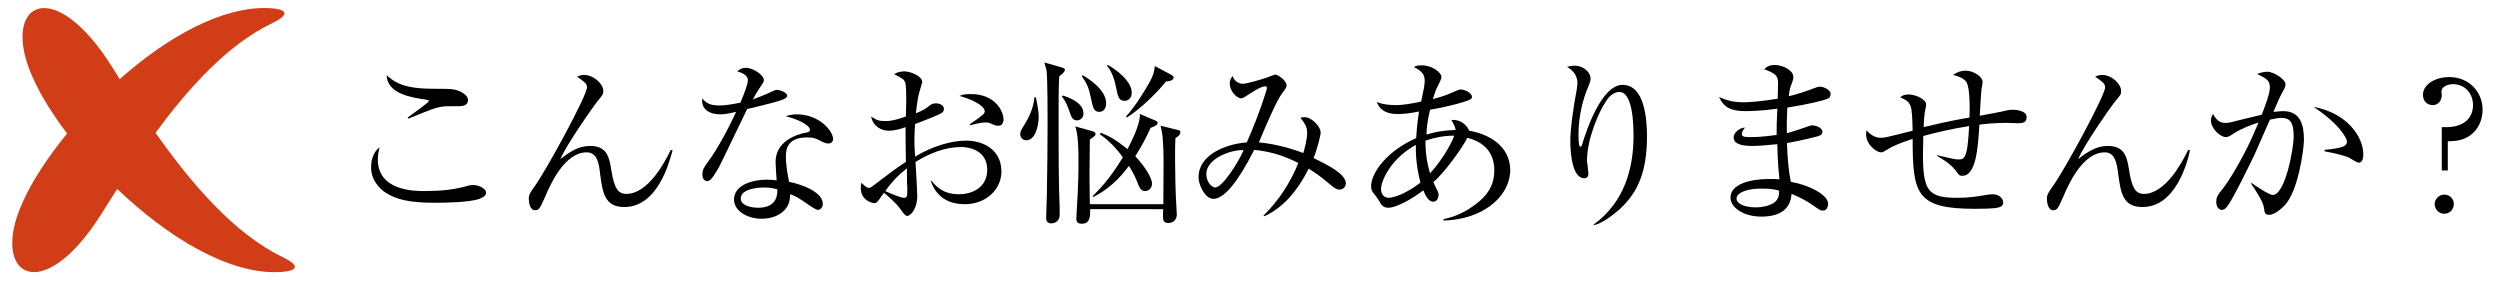 <?xml version="1.0" encoding="utf-8"?>
<!-- Generator: Adobe Illustrator 24.2.1, SVG Export Plug-In . SVG Version: 6.00 Build 0)  -->
<svg version="1.1" id="レイヤー_1" xmlns="http://www.w3.org/2000/svg" xmlns:xlink="http://www.w3.org/1999/xlink" x="0px"
	 y="0px" viewBox="0 0 704 79.5" style="enable-background:new 0 0 704 79.5;" xml:space="preserve">
<style type="text/css">
	.st0{fill-rule:evenodd;clip-rule:evenodd;fill:#D03D16;}
</style>
<g>
	<path d="M135,56c-2.8,1-9.9,1.1-12.4,1.1c-7.1,0-11-0.8-14.4-3.1c-1.3-1-3.7-3.2-3.7-6.9c0-0.5,0-3.9,2.4-5.6
		c-0.2,0.8-0.5,1.6-0.5,3.4c0,8.9,10.4,8.9,13.1,8.9c4.2,0,8.3-0.3,12.3-1.5c0.3-0.1,0.8-0.2,1.5-0.2c1.5,0,3.6,1,3.6,2.2
		C136.8,55.3,135.7,55.7,135,56z M129.4,29.9c-3.7,0-4.1,0-5.3,0.2c-1.6,0.3-2.2,0.5-9.1,3.3l-0.2-0.3c1-0.8,6-4.2,6-4.7
		c0-0.1-0.3-0.2-0.6-0.3c-4.1-0.6-11.2-1.6-11.3-6.9c3.6,3.4,8,3.8,14,3.8c4.4,0,5.8,0,7.9,1.5c0.9,0.7,1,1.4,1,1.7
		C131.8,28.7,131.6,29.9,129.4,29.9z"/>
	<path d="M175.8,58.3c-5.6,0-6.1-4.2-6.8-9.2c-0.3-3-0.8-6.2-3.8-6.2c-6.2,0-10.2,9-11.6,12.3c-1.6,3.6-1.8,4-3,4
		c-1.3,0-1.7-2.1-1.7-3.2c0-0.7,0-1.3,1.7-3.6c3.2-4.4,14.7-25.5,14.7-27.8c0-1.1-0.8-1.6-2.8-3c0.5-0.2,1-0.5,2-0.5
		c2.6,0,5.4,2.5,5.4,4.5c0,1-0.2,1.1-1.8,3.1c-1.2,1.5-8.5,11.9-10.3,16.1c3.2-2.5,5.5-3.7,8.4-3.7c4.9,0,5.4,3.4,6,7.1
		c0.8,4.8,1.8,6.4,4.2,6.4c6.1,0,10.8-8.9,12.5-12.4l0.5,0.1C188.5,45.7,185.2,58.3,175.8,58.3z"/>
	<path d="M220.8,27.9c-0.8,0.4-4.7,1.5-10.4,2.8c-1.3,2.6-6.8,14.2-8,16.5c-1.2,2-2.2,3.8-3.2,3.8c-0.4,0-1.4-0.2-1.4-1.9
		c0-1.4,0.7-2.3,1.2-3c3.6-4.8,6.8-11.4,8.3-14.6c-1.1,0.2-2.6,0.7-4.5,0.7c-3,0-5.5-1.5-5-4.5c1.2,1.7,2.8,2,4.9,2
		c1.8,0,3.8-0.4,5.8-0.8c1.2-2.8,2.1-5.3,2.1-6.3c0-0.6-0.3-1.8-3-2.5c0.8-0.7,1.5-1,2.5-1c2,0,5,2.1,5,3.4c0,0.5,0,0.5-1.2,2.3
		c-0.7,1-1.1,1.7-1.9,3.2c1-0.4,2.7-1,3.8-1.5c2.2-1,2.5-1.2,3-1.2c0.7,0,2.9,0.7,2.9,1.7C221.6,27.4,221.2,27.7,220.8,27.9z
		 M233.3,40.4c-0.3,0-0.8,0-1.8-0.5c-1.7-0.9-2.3-1.2-4.2-1.2c-5.2,0-6,2.9-6,5.2c0,2.9,0.6,5.7,0.9,7.3c4,0.8,9.5,3,9.5,6.2
		c0,0.8-0.5,1.7-1.4,1.7c-0.6,0-2.6-1.4-3.9-2.3c-2-1.4-2.9-1.8-3.9-2.1c0,1-0.1,3.2-1.9,4.8c-2.1,1.9-4.9,2.1-6.1,2.1
		c-4.2,0-7.8-2.3-7.8-5.4c0-3.8,4.5-5.6,9.4-5.6c1.1,0,1.8,0.1,2.6,0.2c-0.1-1.8-0.3-4.1-0.3-5.2c0-5.5,5.3-7.7,8.8-8.3
		c0.4-0.1,0.9-0.2,0.9-0.8c0-0.7-1.8-2.5-6.9-3.8c0.8-0.2,1.7-0.5,3.2-0.5c6.2,0,10.2,4.6,10.2,7C234.6,39.8,234.1,40.4,233.3,40.4z
		 M215.2,52.8c-1.9,0-6.6,0.4-6.6,3.1c0,2.1,3.2,2.6,4.9,2.6c1.8,0,5.6-0.4,5.4-5.2C218,53.1,217.2,52.8,215.2,52.8z"/>
	<path d="M271.7,57.5c-7.2,0-9-4.9-9.6-6.6l0.2,0c1,1.2,3,3.8,7.7,3.8c3.8,0,8-1.9,8-6.9c0-5.7-5.5-6.4-7.3-6.4
		c-4.6,0-9,1.8-12.9,4.2c0.1,1.5,0.5,8.3,0.5,9.7c0,3.3-1.8,5.5-2.8,5.5c-0.5,0-1-0.5-2-2c-1.2-1.7-3.8-3.9-4.6-4.5
		c-1.8,2.6-2,2.9-2.7,2.9c-0.5,0-3.8-0.7-3.8-4.2c0-0.7,0-1.1,0.2-1.5c1.2,1.1,1.5,1.4,2.1,1.4c0.4,0,0.5-0.1,1.3-0.7
		c5.3-4,6.3-4.8,9.1-6.6c-0.1-6.5-0.1-7.2-0.1-9.8c-1.3,0.5-3,1-4.8,1c-1.8,0-4.3-1-4.9-4c1.5,1,2.1,1.3,4.1,1.3
		c1.8,0,3.7-0.6,5.7-1.3c0-0.9,0.1-3.5,0.1-4.3c0-1.3,0-4.5-0.3-5.3c-0.4-0.9-0.6-1-3.1-2.3c1.2-0.8,2.6-0.8,2.9-0.8
		c1.6,0,5,1.3,5,3c0,0.3-0.8,2.6-0.8,2.8c-0.5,1.6-0.9,5.2-1,6c2-0.8,2.8-1.3,3.4-1.8c1-0.8,1.3-1,2.3-1c1.2,0,2.2,0.7,2.2,1.5
		c0,1-0.3,1.2-3.2,2.4c-2.1,0.8-3.6,1.5-4.9,1.9c-0.2,2.5-0.2,4.3-0.2,5c0,1,0,1.3,0.2,4.2c4.8-2.9,10.1-4.5,14.4-4.5
		c4.7,0,9.9,2.5,9.9,8.7C282,53.4,277.6,57.5,271.7,57.5z M255.4,50.2c0-1.2,0-2,0-2.8c-2.6,2-4.4,4-6.1,6.4c1,0.5,4.3,1.9,5.2,1.9
		c1,0,1-0.3,1-3.1C255.4,52.3,255.4,50.6,255.4,50.2z M281.2,35.4c-0.7,0-0.9,0-2.6-0.8c-0.3-0.1-0.7-0.1-1-0.1
		c-1,0-1.9,0.1-4.5,0.8V35c4.2-2.9,4.2-3.1,4.2-3.7c0-1-1.9-2.8-7.1-4.3c1.1-0.5,2.1-0.5,3.4-0.5c6,0,9,4.2,9,7.3
		C282.5,34.1,282.5,35.4,281.2,35.4z"/>
	<path d="M289,39.5c-1,0-1.7-0.8-1.7-1.7c0-0.7,0.1-1,1.6-3.4c0.4-0.7,2.1-3.5,2.4-7h0.4c0.2,1.2,0.8,3.4,0.8,5.7
		C292.4,35.7,291.5,39.5,289,39.5z M298.3,21.5c-0.2,3-0.2,5.2-0.2,13.4c0,7.9,0,16.5,0.3,23.6c0,0.5,0,1.3,0,1.9
		c0,2.5-2.2,2.5-2.4,2.5c-1.4,0-1.4-1.2-1.4-1.6c0-1,0.2-5.5,0.2-6.5c0.1-5.5,0.2-14.3,0.2-20.2c0-2.2,0-12.9-0.3-14.8
		c-0.2-0.8-0.4-1.5-0.6-2.2l4.6,1.3c0.7,0.2,1.2,0.4,1.2,0.8C299.8,20.2,299.3,20.7,298.3,21.5z M303.3,33.9c-1.2,0-1.6-0.8-2.2-2.7
		c-0.2-0.5-0.9-2.7-2.1-4l0.3-0.3c1.3,0.4,5.8,1.9,5.8,5C305.2,33,304.3,33.9,303.3,33.9z M331,38.9c-0.1,1.9-0.1,2.9-0.1,6
		c0,2.8,0.1,9.6,0.4,13.8c0,0.7,0.1,1.4,0.1,1.6c0,2.1-1.7,2.5-2.4,2.5c-1.4,0-1.5-0.9-1.5-1.9c0-0.3,0-1.7,0.1-2H307
		c0,2.1,0,4.1-2.4,4.1c-1.5,0-1.5-1-1.5-1.5c0-0.3,0.1-1.7,0.1-2c0.5-7.9,0.5-11.7,0.5-13.9c0-2.9,0-7.4-0.9-10l4.7,1.3
		c0.3,0.1,1,0.3,1,0.8c0,0.5-0.2,0.6-1.6,1.6c0,1.3-0.1,9.7-0.1,9.9s0,2.8,0.1,8.3h20.7c0.1-13.4,0.1-13.9-0.1-17.4
		c-0.1-2.2-0.4-3.6-0.7-4.7l4.5,1.1c0.8,0.2,1.1,0.2,1.1,0.8C332.3,38,331.9,38.3,331,38.9z M309.6,31.5c-1.6,0-1.8-1.1-2.4-3.9
		c-0.6-3-1.2-4.2-2.6-6.2l0.3-0.2c1.4,0.8,6.6,4,6.6,7.9C311.5,30.9,310.4,31.5,309.6,31.5z M324,36c-1.1,2.5-2.4,5-4.3,8
		c2.1,2.2,4.7,5.8,4.7,7.7c0,1.2-0.8,2.1-1.9,2.1c-1.2,0-1.6-0.8-2.4-2.9c-0.8-2-1.7-3.4-2.2-4.2c-4.2,5.8-8.5,8-10.1,8.8l-0.1-0.3
		c1.4-1.4,4.5-4.3,8.5-10.9c-1.8-2.5-4-4.8-6.5-6.5l0.3-0.4c1.4,0.5,3.9,1.6,7.5,4.6c0.6-1.2,3.6-6.6,3.5-9.9l4,1.7
		c0.6,0.2,1,0.4,1,0.8C325.9,35.2,325.4,35.5,324,36z M316.7,28.4c-1.7,0-1.9-1.3-2.4-3.7c-0.4-2.2-1.2-4.6-2.6-6.2l0.3-0.2
		c2.5,1.4,6.7,4.6,6.7,7.8C318.7,27.7,317.6,28.4,316.7,28.4z M328.3,23c-2.3,2.9-7,7.6-11,10.1l-0.2-0.3c2.8-3.1,5.2-7.2,6.6-9.6
		c1.2-2.2,1.3-3,1.5-4.6l4.5,2.4c0.5,0.3,0.8,0.5,0.8,0.8C330.4,22.6,329.7,22.8,328.3,23z"/>
	<path d="M377.2,53.4c-0.7,0-1.3-0.3-2.7-1.5c-3-2.6-5-3.8-6-4.4C365.3,54,361,58.7,356,60.9l-0.2-0.2c4.3-4.2,7.6-9.3,9.8-14.8
		c-3.6-1.8-7.3-3.2-12.4-3.7c-1.7,3.2-7,13.8-11.5,13.8c-2.4,0-4.2-4-4.2-6.1c0-6.1,7.2-9.3,13.6-9.8c3.6-8.1,5.7-15.1,5.7-15.3
		c0-0.3-0.3-0.5-0.5-0.5c-1.3,0-4,1.9-5,2.5c-0.9,0.6-1.4,0.9-1.8,0.9c-1.1,0-3.2-1.9-3.2-4.2c0-1.1,0.5-1.7,0.8-2.1
		c0.5,1.6,1.9,2.2,2.9,2.2c0.8,0,4.6-1,6.9-1.8c0.5-0.2,2-0.8,2.2-0.8c0.9,0,3.2,1.8,3.2,3c0,0.6-0.1,0.7-1.2,2.2
		c-1.6,2-5.1,10.3-6.6,13.9c4.8,0.4,10,2,12.5,3c0.3-0.9,1.1-3.9,1.1-5.7c0-1.6-0.6-2.6-1.9-4.2c0.4-0.2,0.8-0.2,1.2-0.2
		c2,0,4.5,2.7,4.5,4.3c0,0.9-1.1,5.1-2,7.2c4.1,2,9.1,4.5,9.1,7.2C378.9,53,377.8,53.4,377.2,53.4z M339.7,49c0,2.2,1.5,3.8,2.5,3.8
		c2,0,6.5-7,8-10.5C347.3,42,339.7,44.4,339.7,49z"/>
	<path d="M406.5,62.1v-0.4c1.5-0.3,5.7-1.2,10.3-5.2c2.6-2.3,4-4.9,4-8.5c0-6.5-4.8-8.5-7.6-9.2c-0.8,1.8-6,9.5-9.6,12.5
		c0.2,0.2,0.3,0.6,0.5,1c0.9,1.8,1,2,1,2.5c0,1-0.5,2-1.5,2c-1.2,0-2-1.3-2.8-3.2c-4.2,3.2-8.1,4.9-9.8,4.9c-1.5,0-2.1-0.8-2.8-2.2
		c-0.1-0.2-1.4-2-1.6-2.1c-0.3-0.5-0.5-1.1-0.5-1.7c0-3.9,4.5-10,12.7-13.6c0.1-1.5,0.2-3.8,0.8-7.5c-2.5,0.5-4.1,0.7-6,0.7
		c-2.1,0-4.8-0.4-5.9-3.4c0.6,0.3,2.3,0.9,5.5,0.9c2,0,4.7-0.5,7-1c0.1-0.4,0.4-2,0.5-2.4c0.1-0.4,0.5-2.3,0.5-3.5
		c0-2.1-1.3-2.9-3-3.8c0.4-0.3,0.7-0.5,2.2-0.5c3,0,5.5,2.1,5.5,3.2c0,0.5-0.1,0.8-1.2,3c-0.3,0.5-0.8,2-1.2,3.3
		c3.4-0.9,4.2-1.3,6.5-2.3c0.5-0.2,0.8-0.4,1.4-0.4c1.2,0,3.1,1.1,3.1,2c0,0.7-0.2,0.8-2.3,1.5c-2.4,0.8-7.1,1.8-9.5,2.2
		c-0.8,3.3-1,5.7-1,7c3.5-1.1,6.2-1.2,8.2-1.3c-0.1-0.7-0.2-1.1-1.2-2.8c2.5-0.3,4.5,1.5,5,3c5.3,0.9,11.6,4.1,11.6,11.3
		C424.9,56.2,416.6,61.9,406.5,62.1z M398.7,40.8c-7.4,4.1-9.8,10.4-9.8,12.4c0,1.5,0.8,2.5,2.2,2.5c1.3,0,5-1.2,8.9-4.3
		C399.5,49.4,398.6,45.8,398.7,40.8z M401.4,39.6c0,4.9,0.9,7.8,1.3,9.2c3.8-4.1,6.4-9.2,6.8-10.6C406.2,38.2,403.5,38.9,401.4,39.6
		z"/>
	<path d="M456,59c-1.7,1.5-4.8,3.9-7.1,4.4l-0.1-0.2c8.7-6.3,11.2-15.9,11.2-24.9c0-3.3-0.2-12.4-4-12.4c-2,0-3.4,2-3.8,2.7
		c-2,2.9-5.3,10.6-5.3,16.6c0,0.5,0.4,3.1,0.4,3.6c0,0.6-0.2,1.4-1.2,1.4c-3,0-3.9-5.9-3.9-10.4c0-3.8,1-10.4,1.8-14.5
		c0-0.2,0.2-1.2,0.2-1.9c0-2.7-1.9-3.9-2.9-4.6c0.5-0.1,1.3-0.3,2.2-0.3c2.3,0,4.4,1.8,4.4,3.6c0,0.8-0.3,1.5-0.6,2.2
		c-1.6,3.6-2.8,8.7-2.8,13.4c0,0.8,0,3.6,0.5,3.6c0.3,0,0.4-0.2,0.5-0.5c1.2-4.1,5.5-16.9,11.4-16.9c6.3,0,6.9,9.8,6.9,14.8
		C463.7,47.9,461.6,53.9,456,59z"/>
	<path d="M514.6,27.8c-1.3,0.6-5.7,1.6-11.3,2.5c-0.1,2-0.2,5.2-0.1,7.2c1-0.2,5.4-1.7,6.2-2c0.4-0.1,0.6-0.2,0.9-0.2
		c0.9,0,2.9,0.6,2.9,1.8c0,0.8-0.6,1-1.1,1.2c-0.6,0.2-4.5,1.2-8.9,2c0.2,5.1,0.5,7.8,1.1,10.9c4.7,0.8,10.5,3.5,10.5,6.2
		c0,0.7-0.3,1.9-1.5,1.9c-0.6,0-0.8-0.1-2.5-1.3c-2.8-2-5.3-3-6.3-3.4c-0.3,4.7-3.8,6.4-8.5,6.4c-5.2,0-8.7-2.7-8.7-5.3
		c0-4,5.9-5.3,10.9-5.3c1.2,0,2.1,0,2.9,0.1c-0.5-4.3-0.6-9.1-0.6-9.9c-2.3,0.2-4.8,0.5-7.1,0.5c-2.8,0-5.2-0.5-5.2-2.4
		c0-1.1,1.2-2.6,3.2-2.8c-0.5,0.7-0.9,1.2-0.9,1.8c0,0.9,1,0.9,2.6,0.9c3.5,0,6.1-0.5,7.2-0.6c0-2.5,0-3.4,0.2-7.4
		c-4.1,0.6-7.7,0.7-9,0.7c-4.2,0-6.2-1.2-7.4-4c1.8,0.8,3.5,1.5,7,1.5c1.2,0,4.6-0.2,9.5-1c0-0.7,0.1-3.9,0.1-4.2
		c0-2.3-0.5-2.8-3.9-4.1c0.5-0.5,1.2-1.2,3-1.2c2.4,0,5.2,1.6,5.2,3.3c0,0.6,0,0.8-0.7,2.6c-0.4,1.2-0.5,2.2-0.6,2.9
		c2.3-0.5,5.2-1.5,7.8-2.5c0.3-0.1,0.6-0.2,1-0.2c1,0,3,0.9,3,2C515.5,27.1,515.3,27.6,514.6,27.8z M496,53.1c-3.7,0-7,1-7,2.9
		c0,1,1.6,2.4,5.5,2.4c1.6,0,3.6-0.4,4.9-1.2c1.6-1,1.6-2.6,1.6-3.5C500.3,53.5,499.2,53.1,496,53.1z"/>
	<path d="M568.1,34.7c-0.5,0-2.7-0.1-3.1-0.1c-3.2,0-6.2,0.3-7.6,0.5c-0.4,6.8-1,14.4-4.8,14.4c-0.8,0-0.8,0-2-1.6
		c-0.8-1-1.7-2-5.1-4l0-0.2c4.6,1.1,5.1,1.2,6.1,1.2s1.6-0.2,2.1-2c0.5-1.6,0.7-5.6,0.8-7.4c-4.9,0.8-9,1.7-12.9,2.8
		c0,2.2-0.1,4-0.1,4.8c0,10.5,1.3,12.6,9.6,12.6c3.4,0,5.2-0.3,8.8-0.9c0.3,0,0.8-0.1,1.2-0.1c2.2,0,3,1.5,3,2.3
		c0,0.4-0.1,0.9-0.7,1.2c-0.8,0.3-1.3,0.6-7.3,0.6c-16.5,0-17.5-4.2-17.5-19.7c-2.4,0.8-5.3,1.8-7.1,3c-0.7,0.4-1.2,0.8-1.8,0.8
		c-1.4,0-4.2-2.3-4.2-5c0-0.2,0-0.5,0.1-1.2c1,1.1,2.3,2.1,4,2.1c1,0,1.2,0,9-2c-0.2-7.4-0.2-7.9-3.5-9.4c0.5-0.4,1-0.8,2.4-0.8
		c2,0,4.9,1.4,4.9,2.8c0,0.4-0.1,0.9-0.2,1.3c-0.3,1.5-0.4,2.5-0.5,5.1c6.9-1.7,11.2-2.4,12.9-2.7c0.1-2.2,0.2-8-0.8-9.9
		c-0.5-1-2.4-1.8-3.8-2.1c0.5-0.3,1.6-1.2,3.6-1.2c2,0,4.7,1.6,4.7,3.2c0,0.2-0.2,1.7-0.3,2c-0.2,1.2-0.4,6.5-0.5,7.5
		c1-0.2,6-1.1,6.3-1.2c1.2-0.3,2-0.5,3-0.5c0.1,0,3.9,0,3.9,2.1C570.7,34.7,569.3,34.7,568.1,34.7z"/>
	<path d="M603.3,58.3c-5.6,0-6.1-4.2-6.8-9.2c-0.4-3-0.8-6.2-3.8-6.2c-6.2,0-10.2,9-11.6,12.3c-1.6,3.6-1.8,4-3,4
		c-1.3,0-1.7-2.1-1.7-3.2c0-0.7,0-1.3,1.7-3.6c3.2-4.4,14.7-25.5,14.7-27.8c0-1.1-0.8-1.6-2.8-3c0.4-0.2,1-0.5,2-0.5
		c2.6,0,5.3,2.5,5.3,4.5c0,1-0.1,1.1-1.8,3.1c-1.2,1.5-8.5,11.9-10.3,16.1c3.2-2.5,5.5-3.7,8.4-3.7c4.9,0,5.4,3.4,6,7.1
		c0.8,4.8,1.8,6.4,4.1,6.4c6.1,0,10.8-8.9,12.5-12.4l0.5,0.1C616,45.7,612.7,58.3,603.3,58.3z"/>
	<path d="M643.4,57.8c-1,1-2.9,2.7-4.4,2.7c-1.2,0-1.3-0.6-1.5-2.1c-0.2-1.6-2.2-4.6-3.6-6.7l0.1-0.2c1.1,0.8,5,3.4,6,3.4
		c3.5,0,5.9-13,5.9-16.5c0-4-1.1-5.2-3.4-5.2c-1,0-2.5,0.3-3.3,0.5c-0.7,1.6-3.9,8.8-4.4,10c-0.4,0.8-6,12.5-7.6,14.4
		c-0.5,0.7-1,1-1.5,1c-0.8,0-1.6-0.8-1.6-2.2c0-1.5,0.4-2,2.1-4.1c1.1-1.4,3.8-5.6,6.7-11.4c1.1-2.2,2.1-4.5,3.1-6.9
		c-1.9,0.6-4.7,1.6-7,3.1c-1.2,0.8-1.6,1-2.2,1c-1.6,0-4.2-2.4-4.2-4.7c0-0.8,0.3-1.3,0.6-1.8c1.2,2.3,2.5,2.5,3.4,2.5
		c0.5,0,1.3,0,2.9-0.5c0.8-0.2,5-1.2,7.4-1.8c0.8-2,2.3-5.9,2.3-7.6c0-2.1-0.9-2.5-3.6-3.9c0.6-0.2,1.7-0.6,2.9-0.6
		c1.9,0,5.1,2.2,5.1,3.5c0,0.6-0.1,0.9-1.2,2.9c-0.3,0.5-1.5,3.2-2.2,4.9c0.6,0,1.6-0.2,2.8-0.2c4.8,0,5.8,3.9,5.8,8.1
		C648.7,42.7,647.1,53.8,643.4,57.8z M664.2,45.8c-0.5,0-2.3-1.2-2.7-1.4c-1.9-0.9-6.5-1.7-6.9-1.8v-0.4c5.1-0.5,6.3-1,6.3-2.4
		c0-0.6-1.6-4.5-9.4-9.7c9.4,1.7,14,8.4,14,13.3C665.5,44,665.5,45.8,664.2,45.8z"/>
	<path d="M687.5,35.8h1.5c4.2,0,7.4-2.1,7.4-6.2c0-3.3-2.3-5.9-5.6-5.9c-1.5,0-3.3,0.7-3.3,2.1c0,0.1,0.1,0.8,0.1,1
		c0,1.5-1,2.8-2.5,2.8c-1.7,0-2.8-1.2-2.8-2.9c0-2.8,3.3-5,7.4-5c5.6,0,9.4,4.2,9.4,9.2c0,2.9-1.2,5.6-3.6,7.3
		c-2.2,1.5-4.2,1.5-6.2,1.6V48h-1.7V35.8z M691,57.5c0,1.5-1.2,2.7-2.7,2.7c-1.4,0-2.7-1.2-2.7-2.7s1.3-2.7,2.7-2.7
		C689.8,54.8,691,55.9,691,57.5z"/>
</g>
<g>
	<path class="st0" d="M75.9,2.3c5.5,0.3,5.4,2,0.8,4.2c-12.4,5.9-23.5,18.1-32.9,30.9c10,14.2,22.1,28.4,35.8,35
		c4.6,2.2,4.8,3.9-0.8,4.2C64.5,77.4,47.1,66.7,33,53.2c-1.5,2.3-2.9,4.6-4.3,6.8C11.9,86.9-3.1,77.7,6.4,56.9
		c2.7-6,7.1-12.7,12.5-19.3c-4.1-5.4-7.4-10.7-9.6-15.6c-9.5-20.8,5.4-30,22.3-3.1c0.7,1.1,1.4,2.2,2.1,3.4
		C47.1,10.4,62.8,1.6,75.9,2.3L75.9,2.3z"/>
</g>
</svg>
